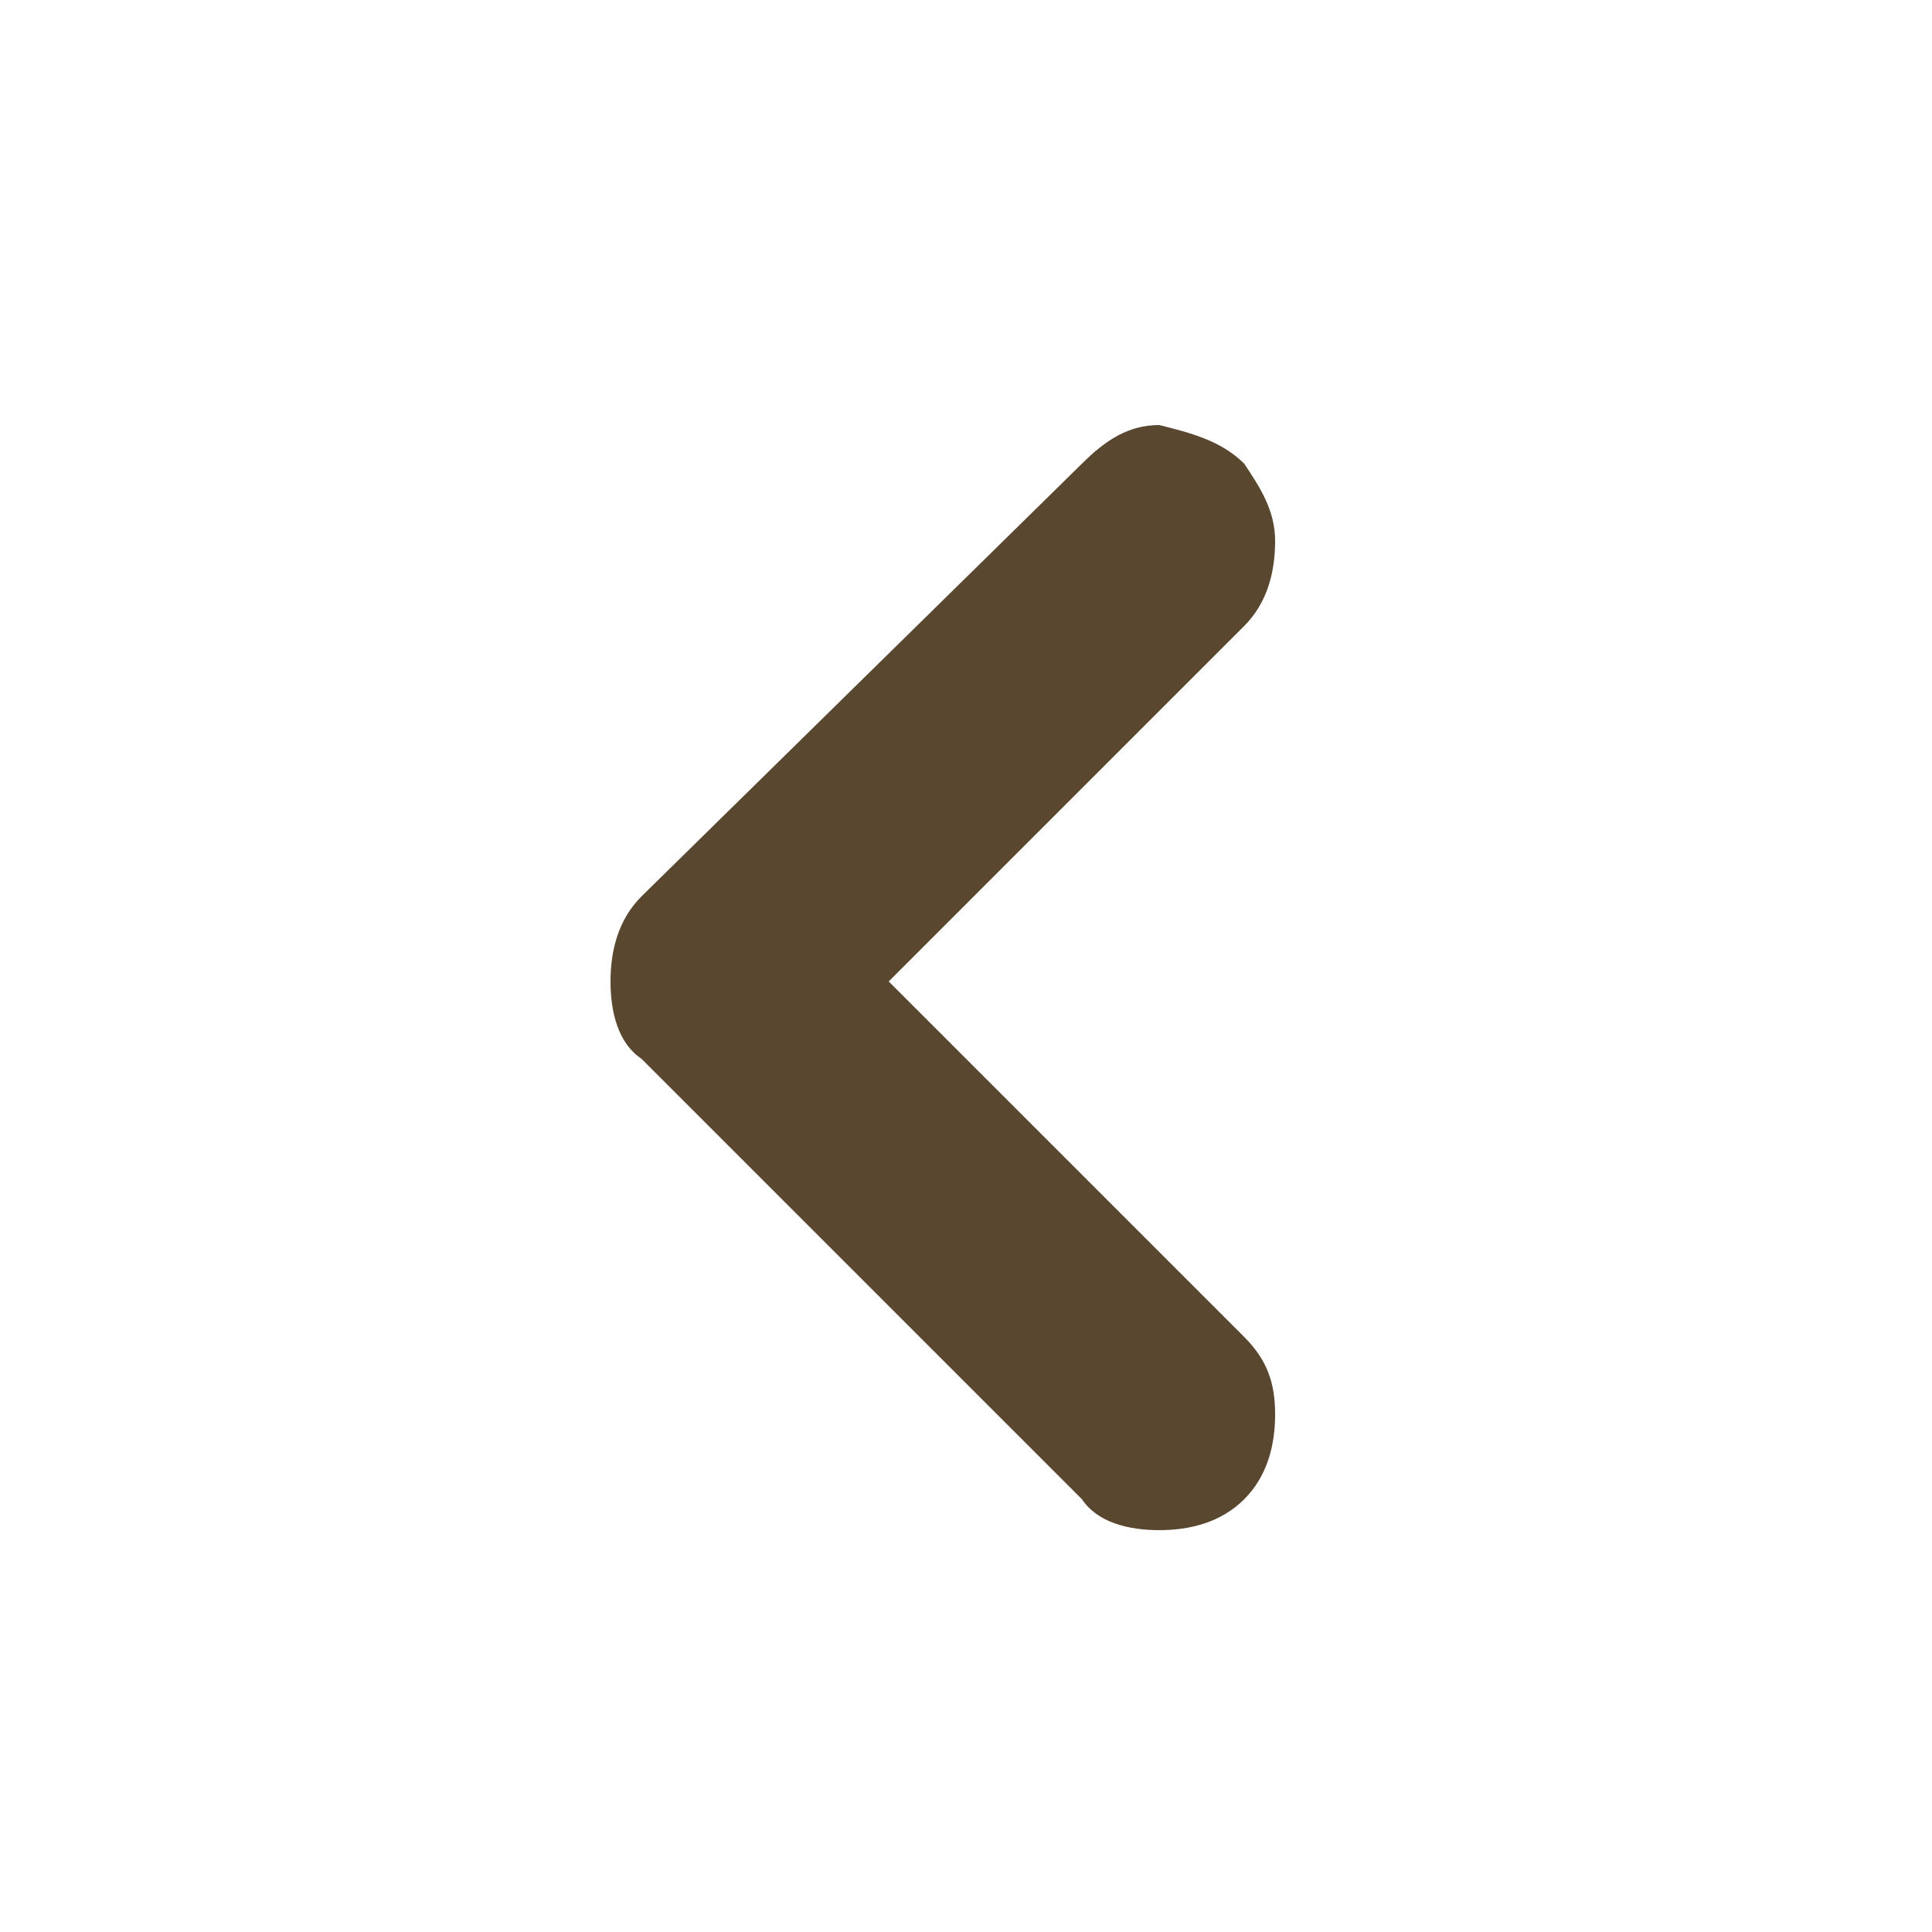 <svg version="1.2" xmlns="http://www.w3.org/2000/svg" viewBox="0 0 25 25" width="25" height="25">
	<title>Group (1)-svg</title>
	<style>
		.s0 { fill: #5a4730 } 
	</style>
	<g id="Group">
		<path id="Vector" fill-rule="evenodd" class="s0" d="m8.3 11.6c-0.3 0.3-0.4 0.7-0.4 1.1 0 0.4 0.1 0.8 0.4 1l5.7 5.7c0.2 0.3 0.6 0.4 1 0.4 0.4 0 0.8-0.1 1.1-0.4 0.3-0.3 0.4-0.7 0.4-1.1 0-0.4-0.1-0.7-0.4-1l-4.6-4.6 4.6-4.6c0.3-0.3 0.4-0.7 0.4-1.1 0-0.4-0.2-0.7-0.4-1-0.3-0.3-0.7-0.4-1.1-0.5-0.4 0-0.7 0.2-1 0.5l-5.7 5.6z"/>
	</g>
</svg>